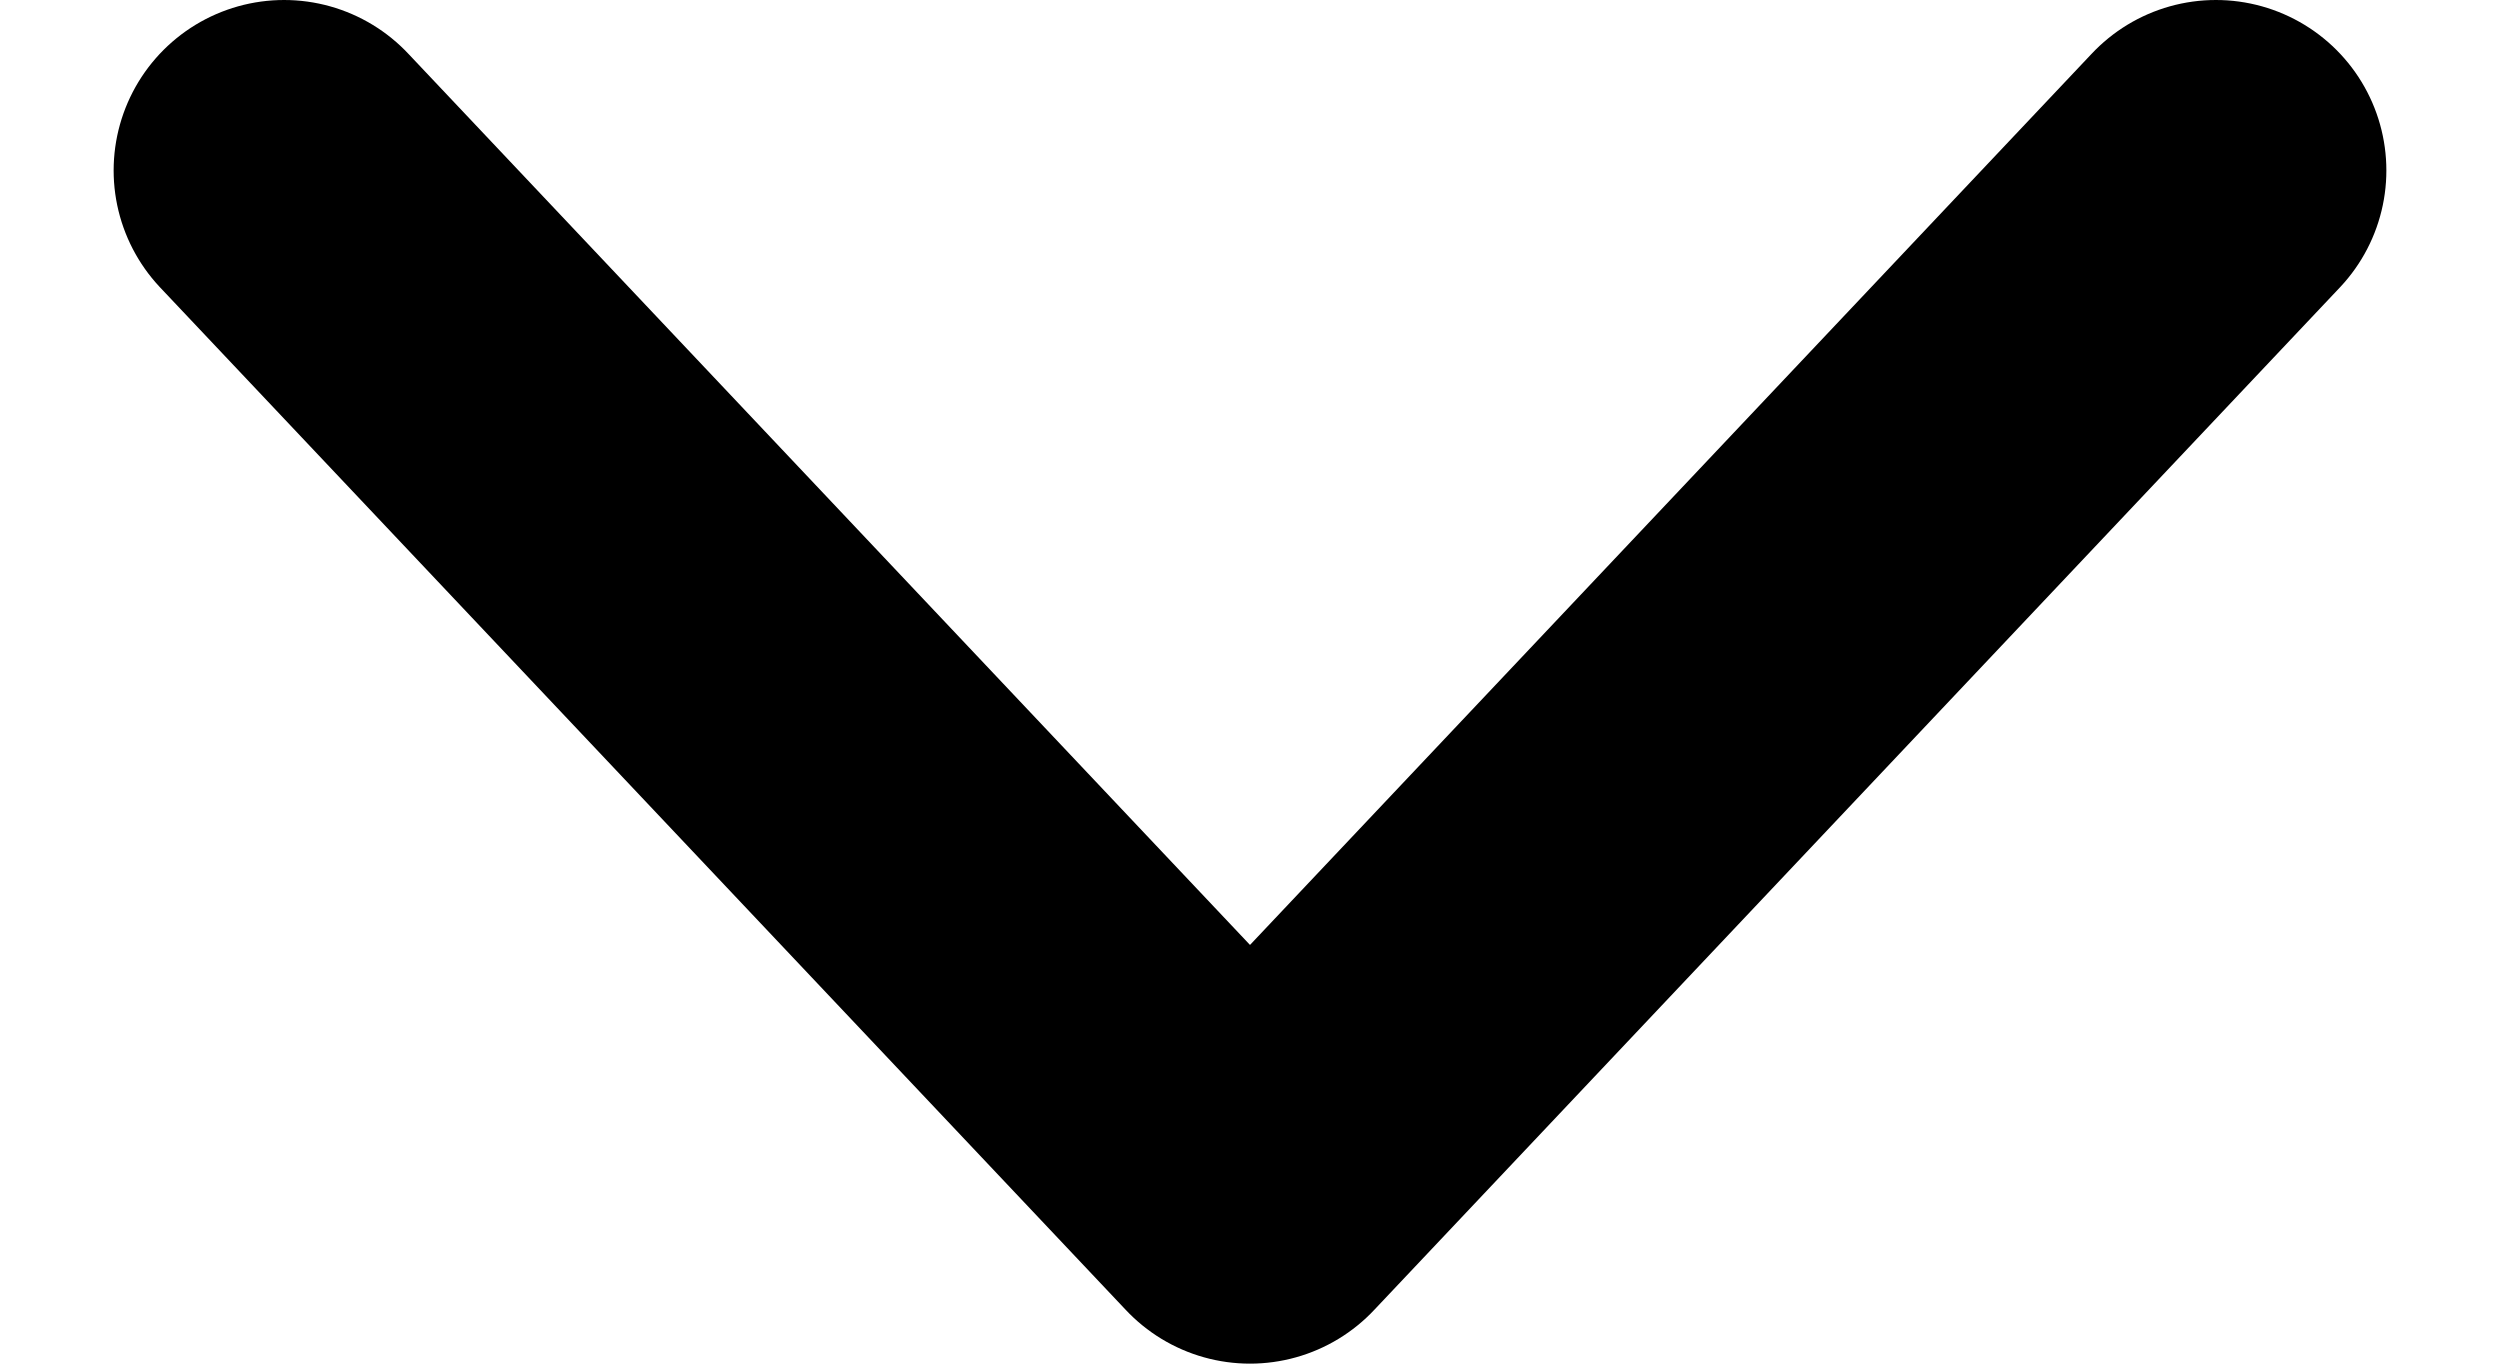 <svg width="11" height="6" viewBox="0 0 11 6" fill="none" xmlns="http://www.w3.org/2000/svg">
<path d="M1.25 0.75L5.5 5.25L9.75 0.75" stroke="black" stroke-width="1.5" stroke-linecap="round" stroke-linejoin="round"/>
</svg>
